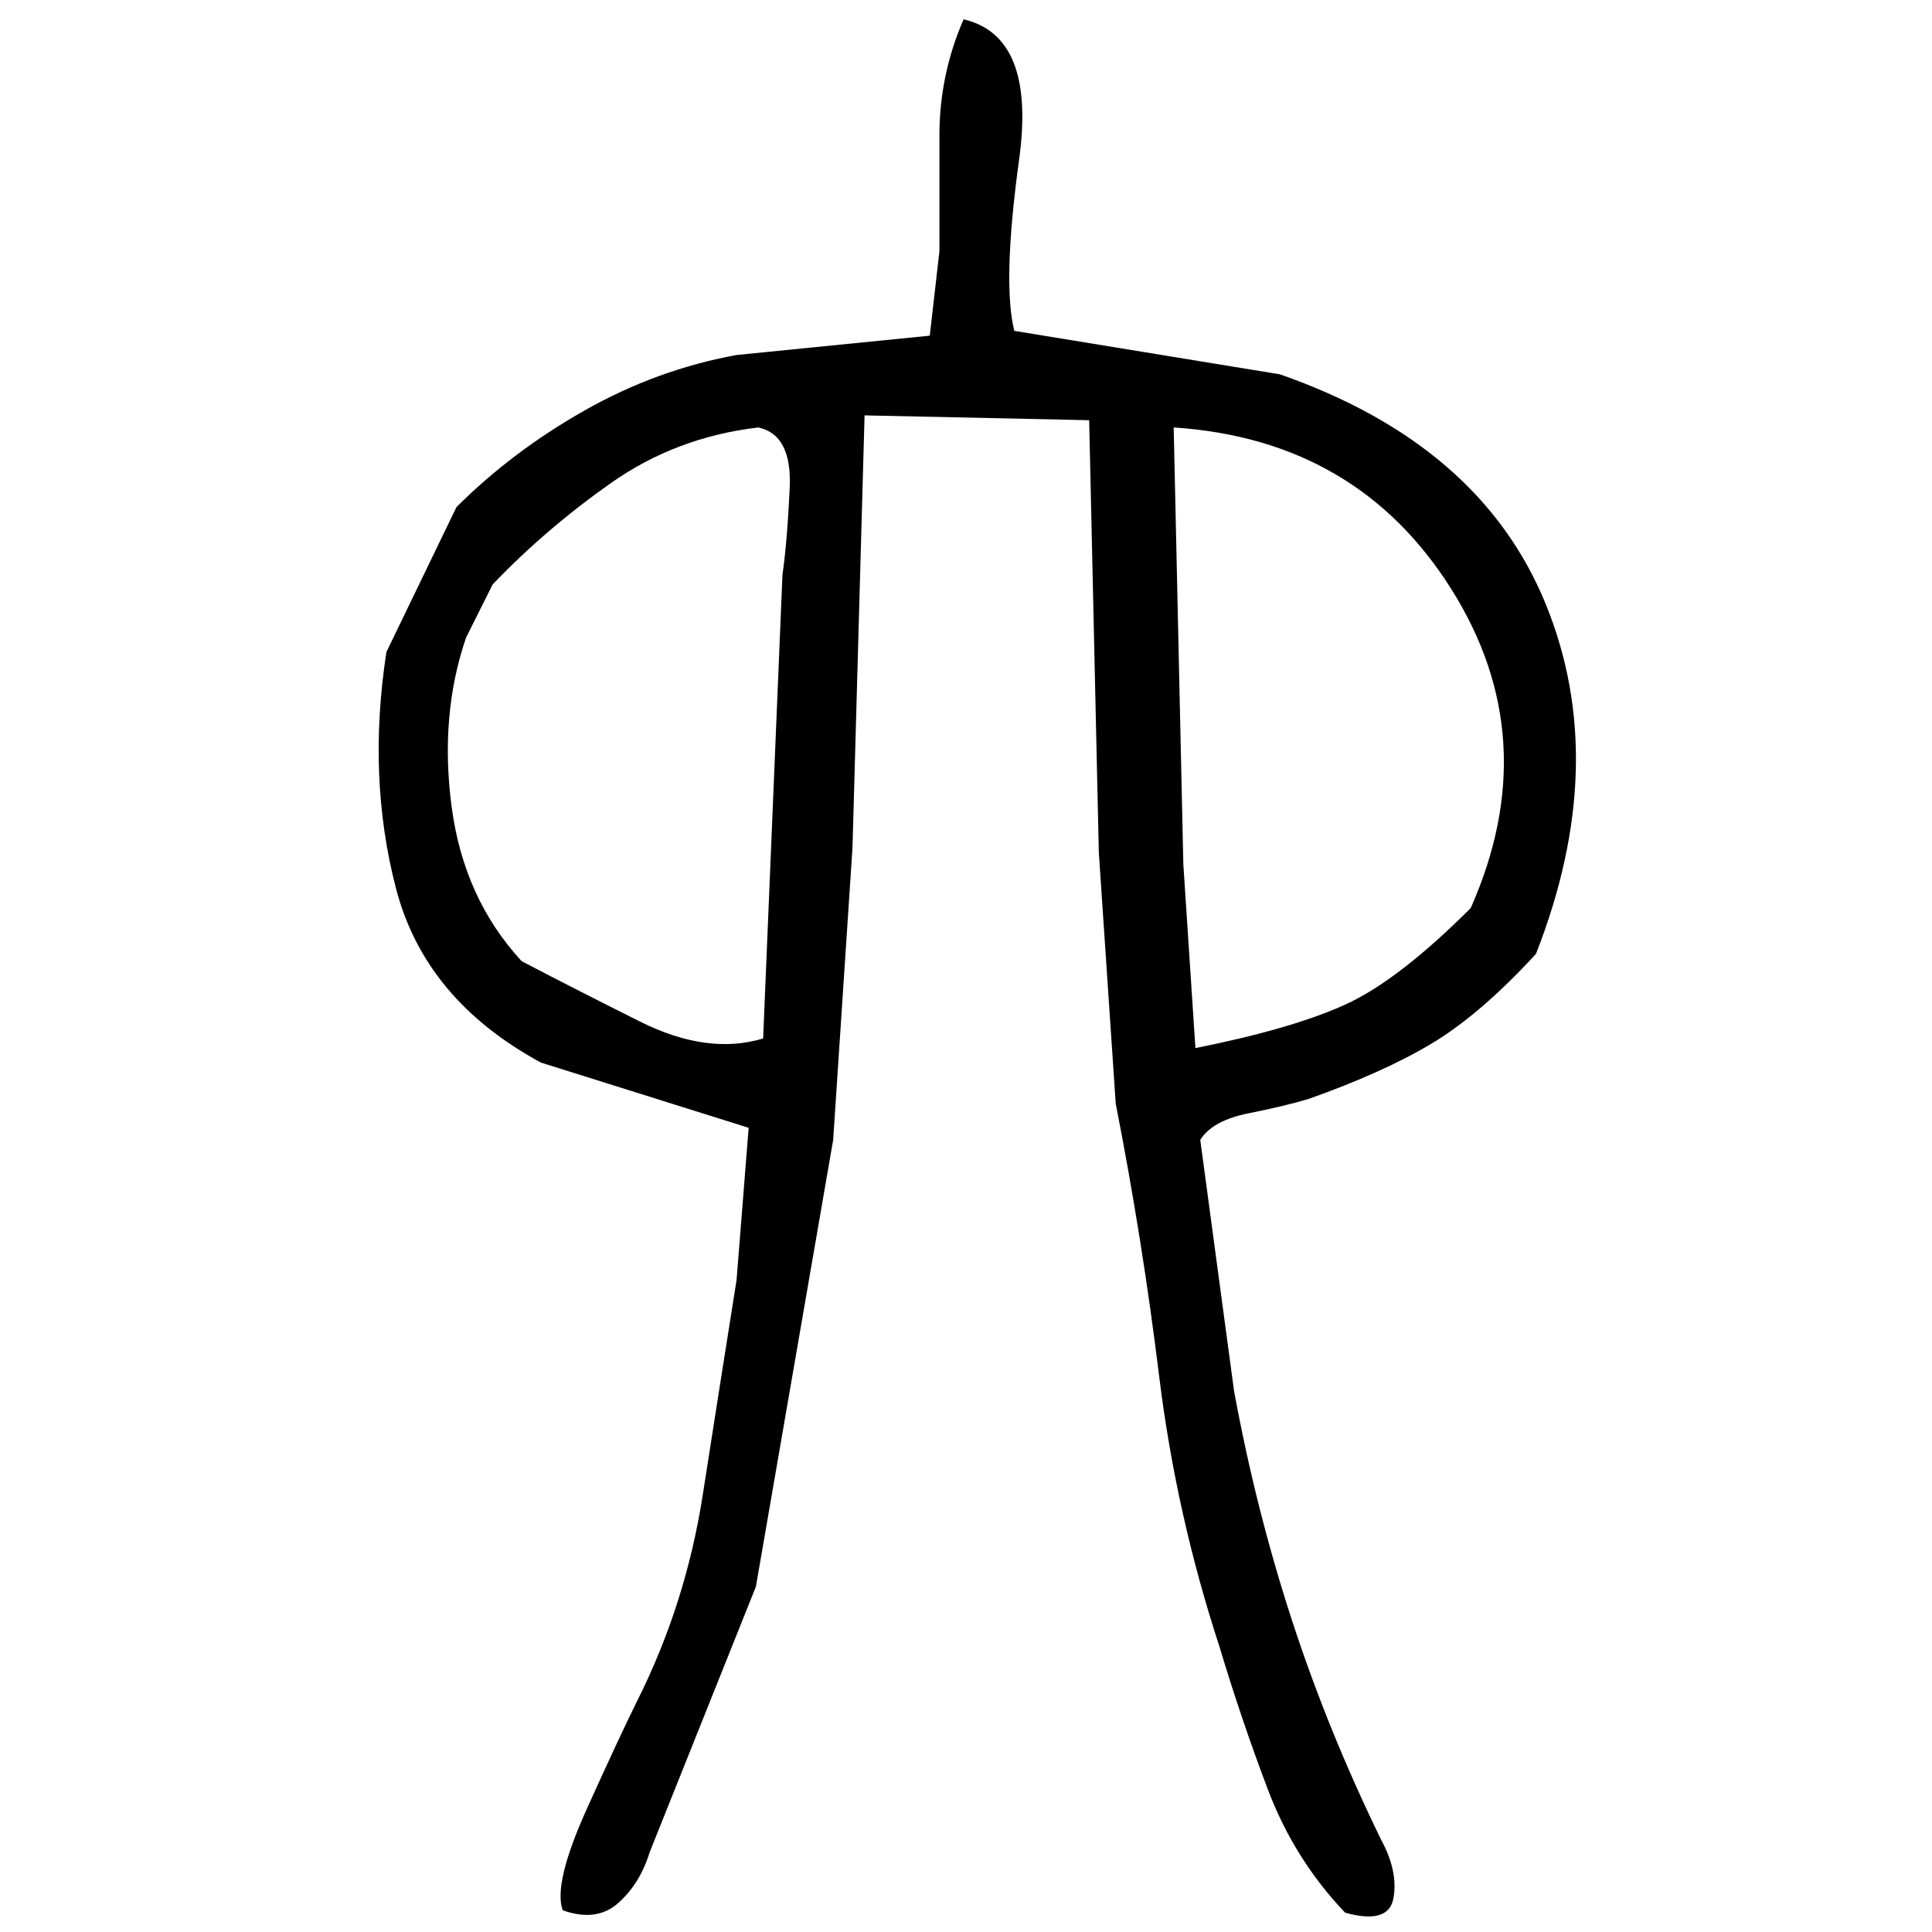 ﻿<?xml version="1.0" encoding="UTF-8" standalone="yes"?>
<svg xmlns="http://www.w3.org/2000/svg" height="100%" version="1.1" width="100%" viewBox="0 0 80 80">
  <g transform="scale(1)">
    <path fill="#000000" d="M39.9 0.8Q42.9 1.5 42.2 6.6T42 13.7L53.0 15.5Q61.3 18.4 64 25T63.6 39.5Q61.3 42.0 59.3 43.2T54.2 45.5Q53.2 45.8 51.7 46.1T49.7 47.2L51.1 57.6Q52.0 62.5 53.5 67.1T57.2 76.2Q57.9 77.5 57.7 78.6T55.7 79.2Q53.6 77 52.5 74.1T50.5 68.2Q48.7 62.7 48.0 57T46.2 45.7L45.5 35.3L45.1 17.4L35.8 17.2L35.3 35.1L34.5 47.2L31.3 65.7L26.9 76.7Q26.5 78 25.6 78.8T23.3 79.1Q22.9 78.0 24.3 74.9T26.4 70.4Q28.4 66.4 29.1 61.9T30.5 53L31 46.7L22.4 44Q17.6 41.4 16.4 36.8T16.0 27.0L18.9 21Q21.2 18.7 24.2 17T30.5 14.7L38.5 13.9L38.9 10.4Q38.9 8.1 38.9 5.6T39.9 0.8ZM28.0 18.1T25.3 20T20.4 24.2L19.3 26.4Q18.2 29.6 18.7 33.4T21.6 39.8Q23.7 40.9 26.5 42.3T31.6 43.0L32.4 23.8Q32.6 22.4 32.7 20.2T31.4 17.7Q28.0 18.1 25.3 20ZM49.0 35.8L49.5 43.4Q53.5 42.6 55.7 41.6T60.9 37.6Q64.0 30.6 60.1 24.4T48.6 17.7L49.0 35.8Z" />
  </g>
</svg>

